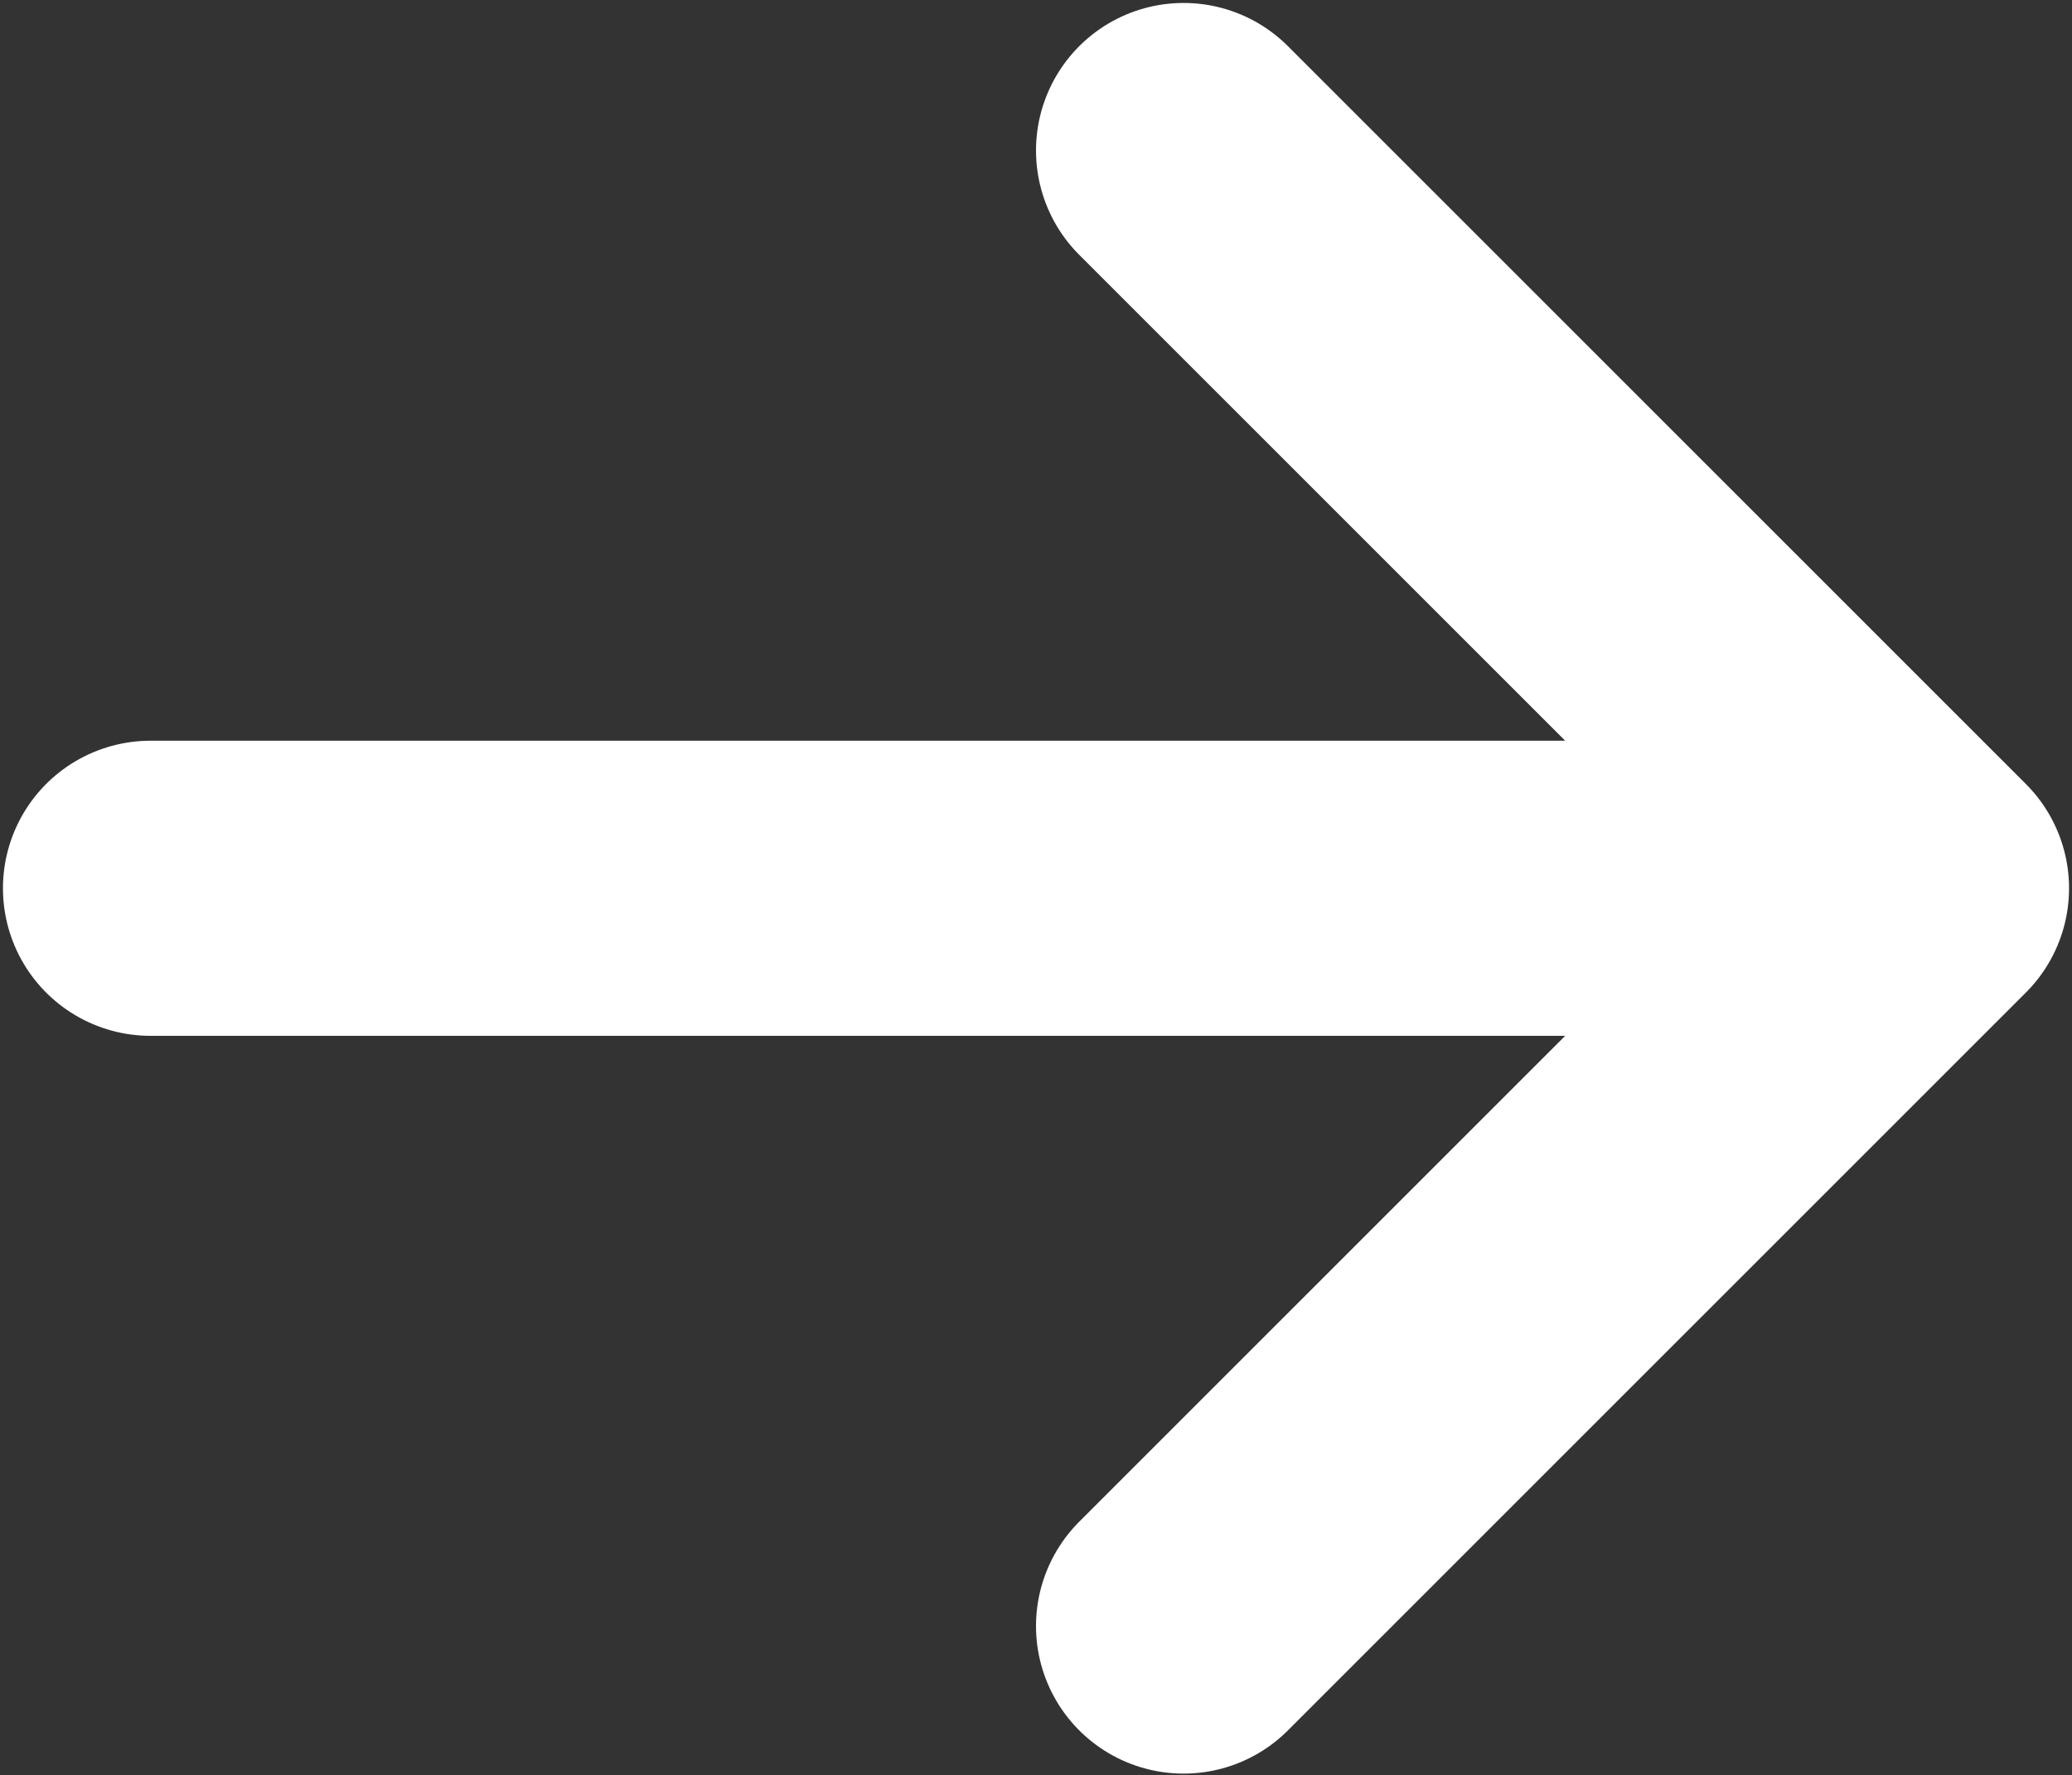 <?xml version="1.0" encoding="UTF-8"?> <svg xmlns="http://www.w3.org/2000/svg" width="468" height="401" viewBox="0 0 468 401" fill="none"><rect x="0" y="0" width="468" height="401" fill="#333333" stroke="none"/><path d="M34 200.667H434M434 200.667L267.333 34M434 200.667L267.333 367.333" stroke="white" stroke-width="66.667" stroke-linecap="round" stroke-linejoin="round"></path></svg> 